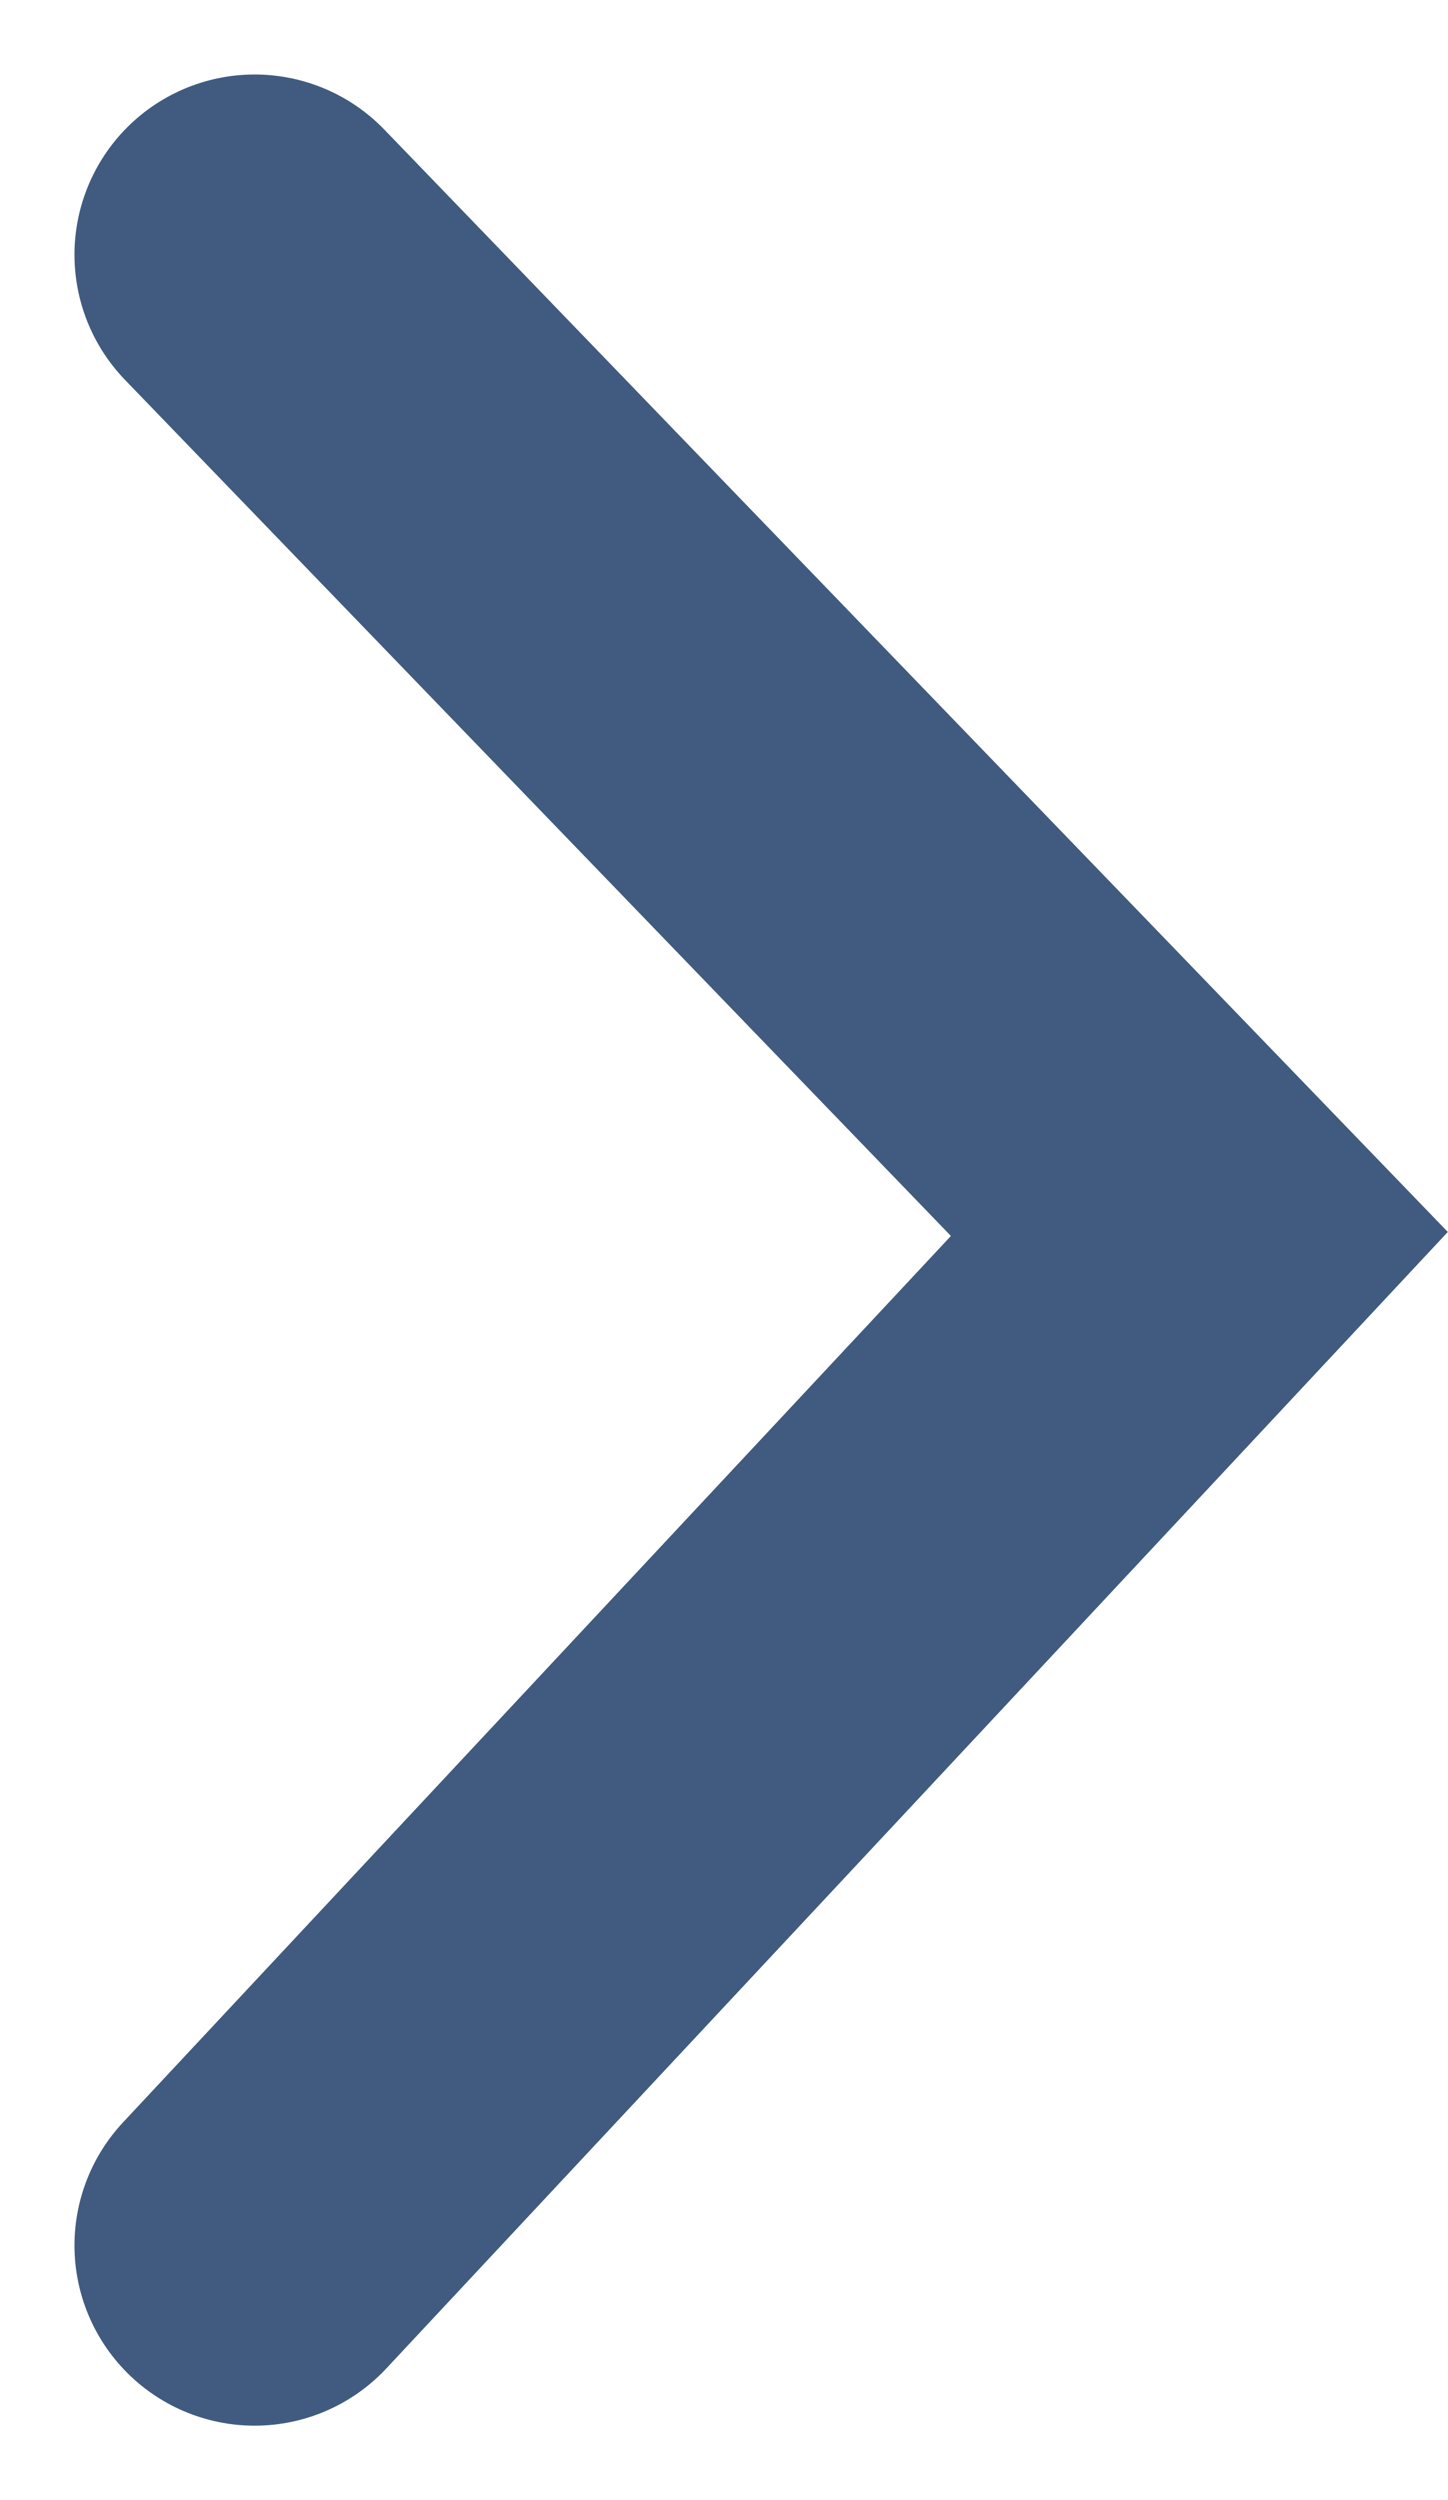 <svg xmlns="http://www.w3.org/2000/svg" width="7.233" height="12.484" viewBox="0 0 7.233 12.484">
  <path id="Tracé_540" data-name="Tracé 540" d="M1299,1562l5.051,4.719,4.89-4.719" transform="translate(-1560.728 1310.213) rotate(-90)" fill="none" stroke="#405b7f" stroke-linecap="round" stroke-width="1.8"/>
</svg>
